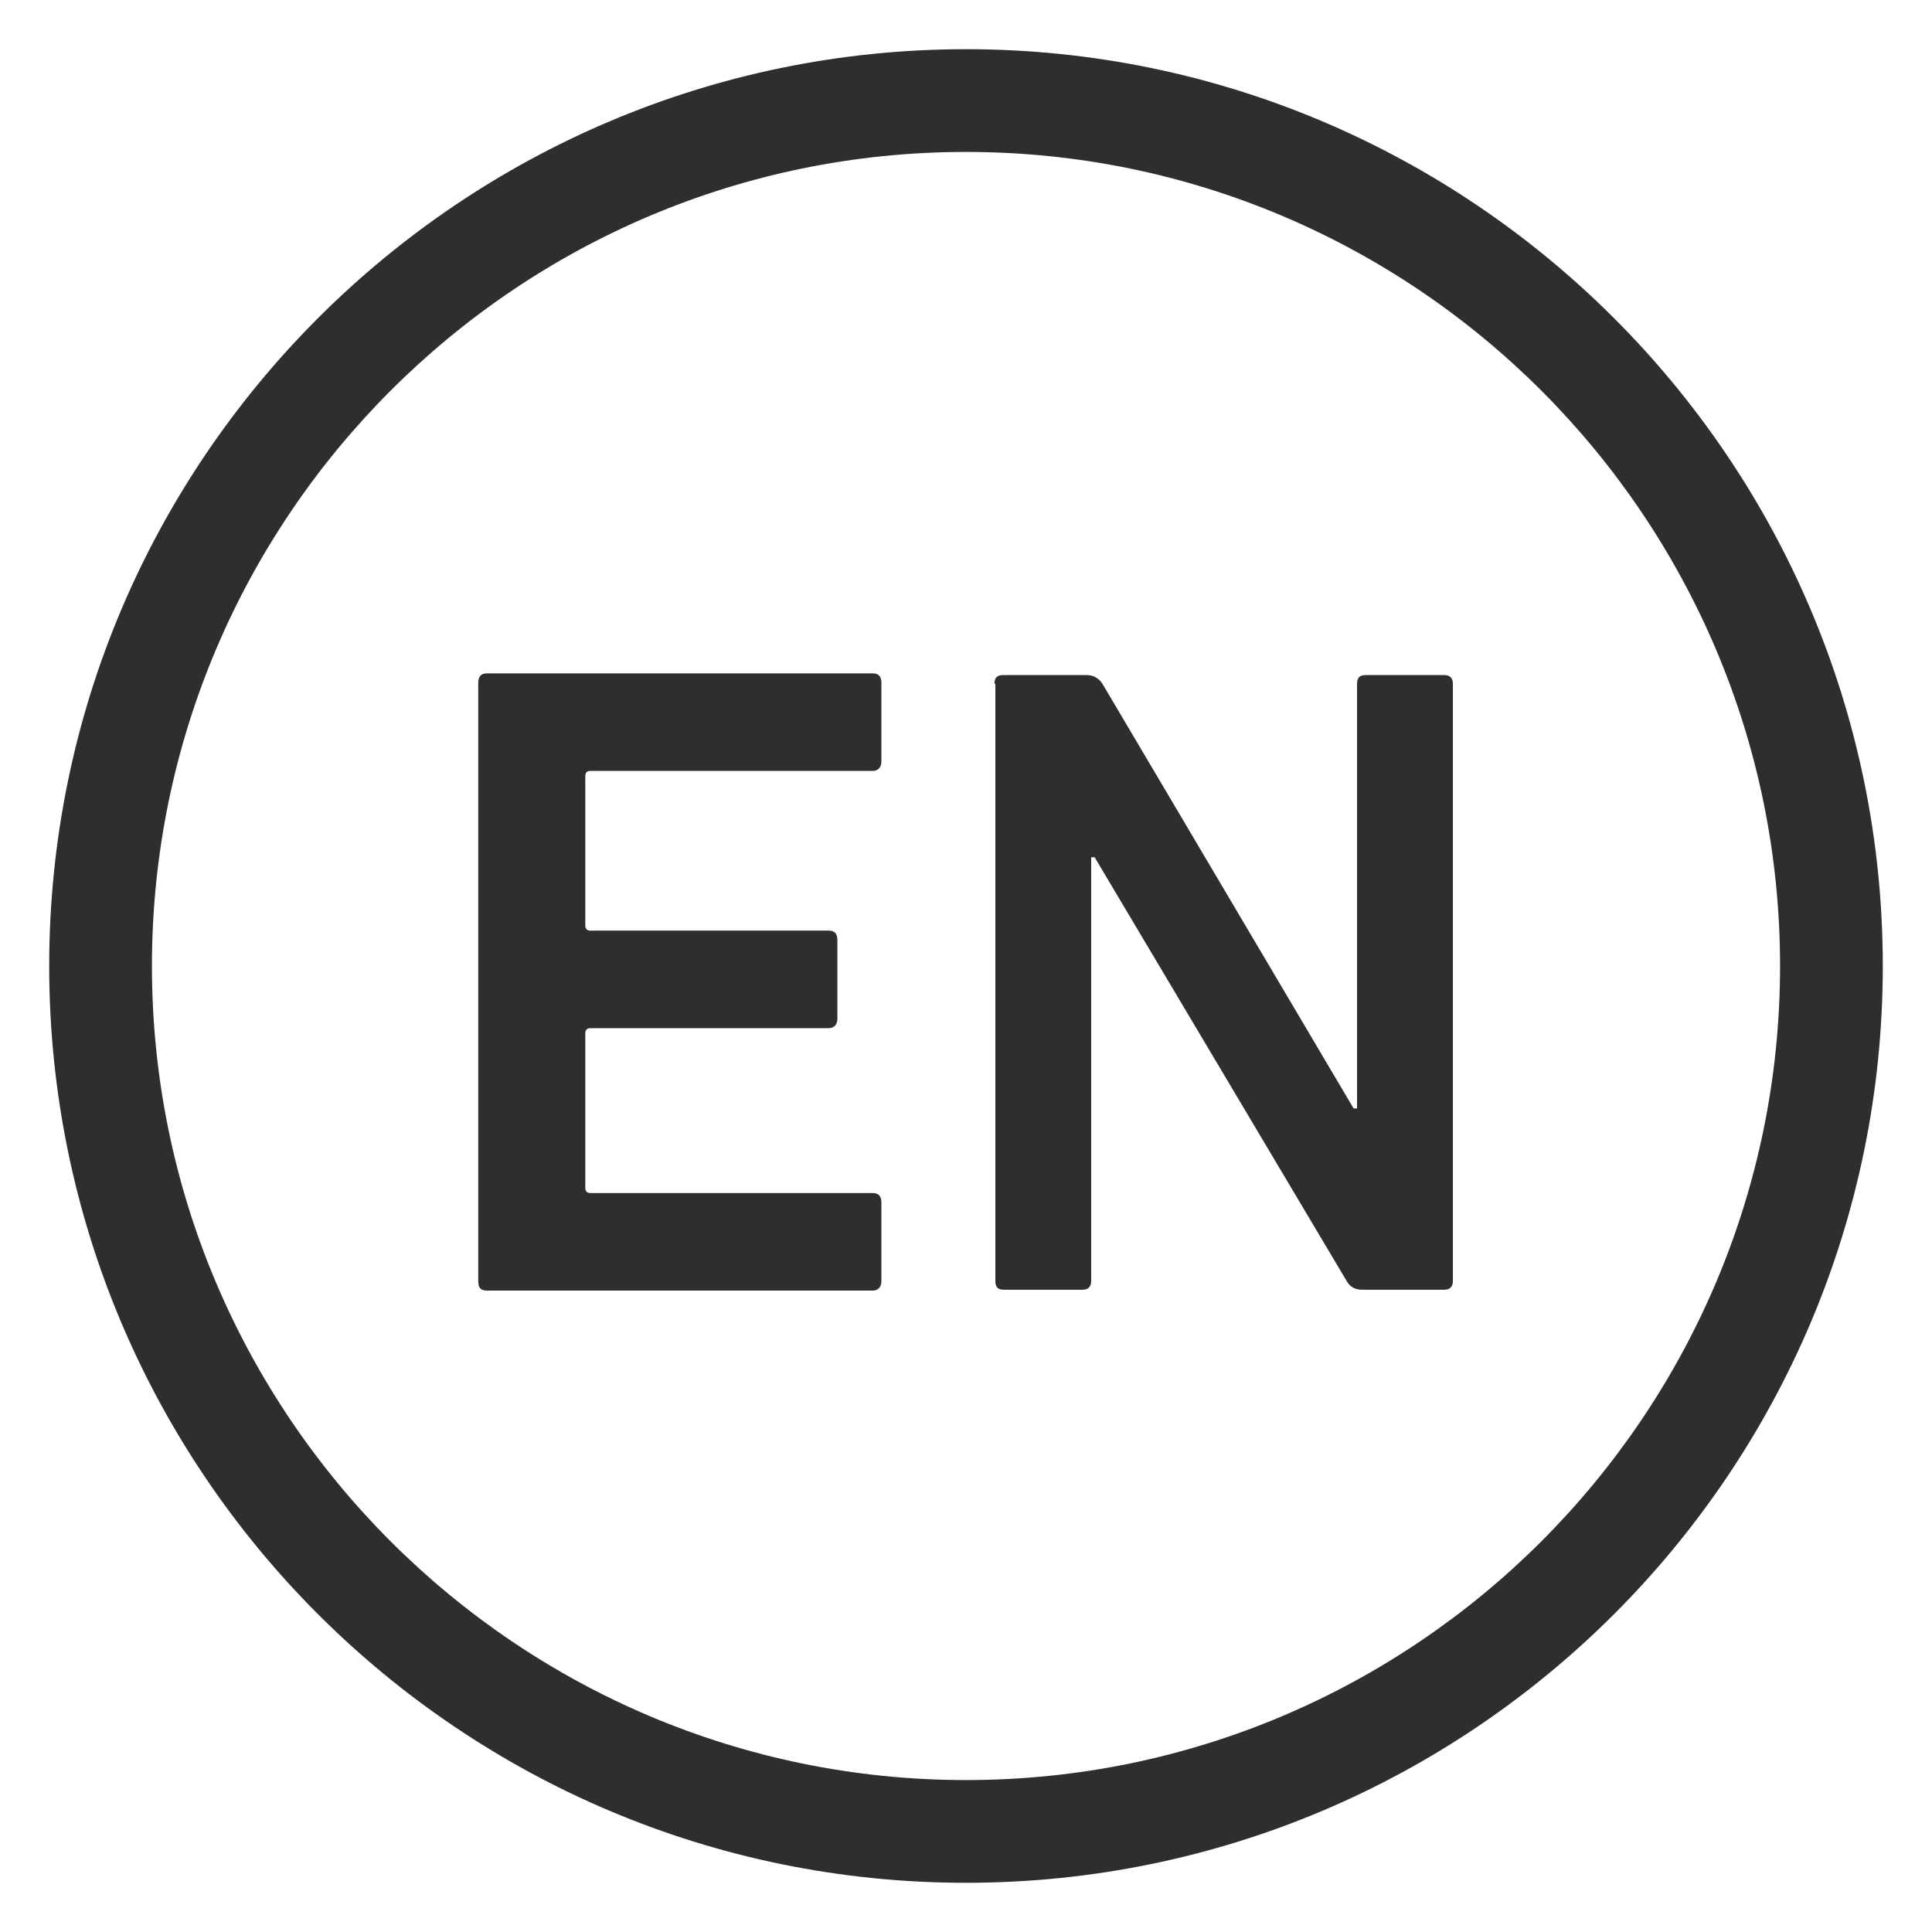 <?xml version="1.0" encoding="UTF-8"?>
<svg id="Layer_1" xmlns="http://www.w3.org/2000/svg" version="1.1" viewBox="0 0 223.8 223.8">
  <!-- Generator: Adobe Illustrator 29.4.0, SVG Export Plug-In . SVG Version: 2.1.0 Build 152)  -->
  <defs>
    <style>
      .st0 {
        fill: #2e2e2e;
      }
    </style>
  </defs>
  <path class="st0" d="M111.9,218.1c-58.6,0-106.2-47.6-106.2-106.2S53.4,5.7,111.9,5.7s106.2,47.6,106.2,106.2-47.6,106.2-106.2,106.2ZM111.9,17.6c-52,0-94.3,42.3-94.3,94.3s42.3,94.3,94.3,94.3,94.3-42.3,94.3-94.3S163.9,17.6,111.9,17.6Z"/>
  <g>
    <path class="st0" d="M55.4,79.1c0-.7.3-1.1,1-1.1h44.7c.7,0,1,.4,1,1.1v9.1c0,.7-.4,1.1-1,1.1h-32.7c-.4,0-.6.2-.6.6v17.3c0,.4.2.6.6.6h27.6c.7,0,1,.4,1,1.1v9.1c0,.7-.4,1.1-1,1.1h-27.6c-.4,0-.6.2-.6.6v17.9c0,.4.2.6.6.6h32.7c.7,0,1,.4,1,1.1v9.1c0,.7-.4,1.1-1,1.1h-44.7c-.7,0-1-.3-1-1.1v-69.3Z"/>
    <path class="st0" d="M115.2,79.2c0-.7.3-1,1-1h9.7c.8,0,1.4.4,1.8,1l29.1,49.2h.4v-49.2c0-.7.3-1,1-1h9.1c.7,0,1,.4,1,1v69.2c0,.7-.4,1-1,1h-9.5c-.8,0-1.4-.3-1.8-1l-29.2-49.1h-.4v49.1c0,.7-.4,1-1,1h-9.1c-.7,0-1-.3-1-1v-69.2Z"/>
  </g>
</svg>